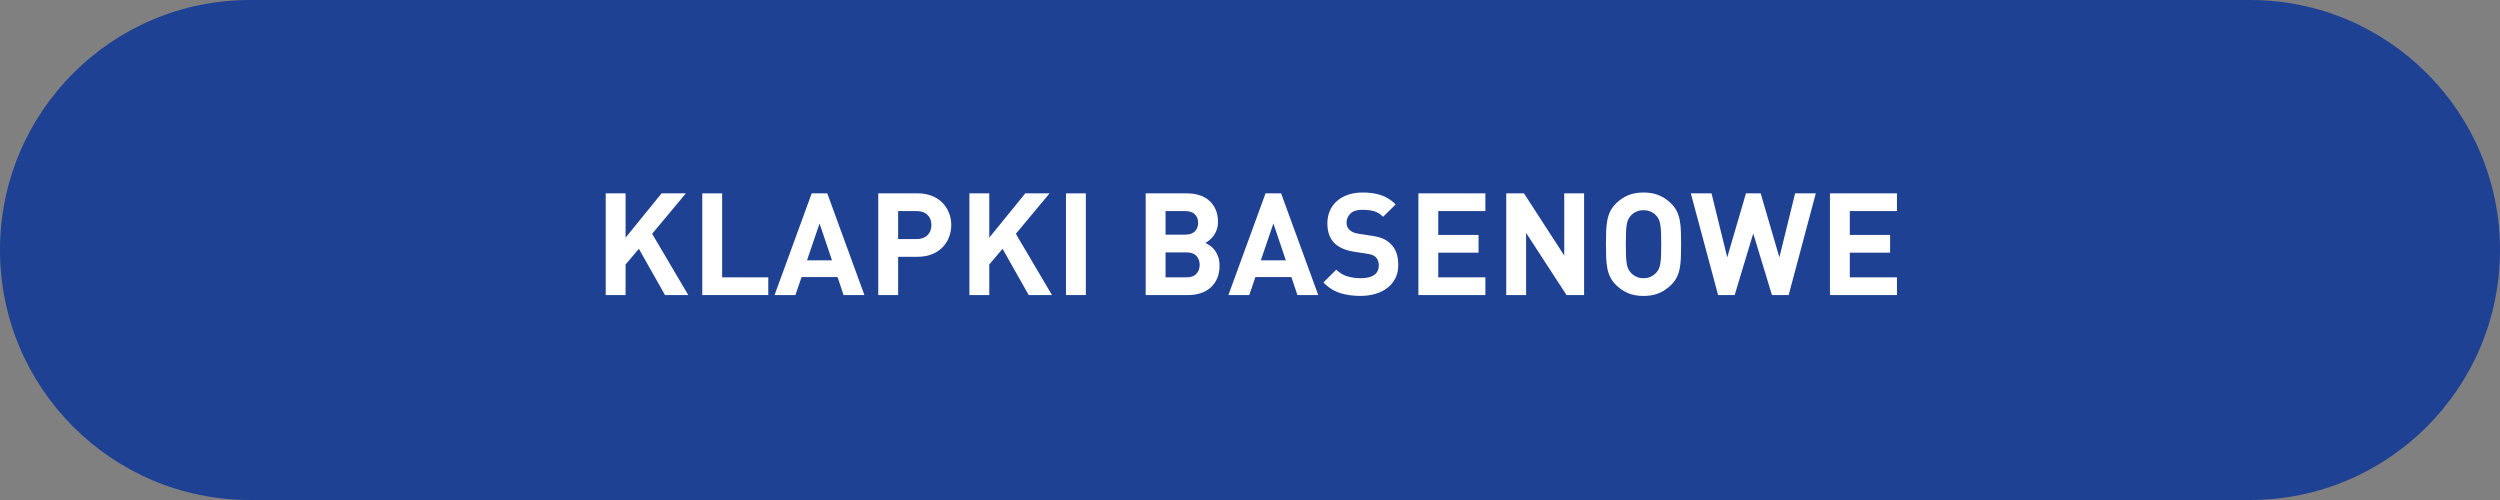 <?xml version="1.0" encoding="utf-8"?>
<!-- Generator: Adobe Illustrator 16.0.0, SVG Export Plug-In . SVG Version: 6.00 Build 0)  -->
<!DOCTYPE svg PUBLIC "-//W3C//DTD SVG 1.1//EN" "http://www.w3.org/Graphics/SVG/1.1/DTD/svg11.dtd">
<svg version="1.1" id="Layer_1" xmlns:x="http://ns.adobe.com/Extensibility/1.0/" xmlns:i="http://ns.adobe.com/AdobeIllustrator/10.0/" xmlns:graph="http://ns.adobe.com/Graphs/1.0/"
	 xmlns="http://www.w3.org/2000/svg" xmlns:xlink="http://www.w3.org/1999/xlink" x="0px" y="0px" width="280.009px" height="56px"
	 viewBox="0 0 280.009 56" enable-background="new 0 0 280.009 56" xml:space="preserve">
<rect x="0" y="0" width="280.009" height="56" fill="#808080" stroke="none"/>
<path fill-rule="evenodd" clip-rule="evenodd" fill="#1E4194" d="M28,0h224.009c15.464,0,28,12.536,28,28s-12.536,28-28,28H28
	C12.536,56,0,43.464,0,28S12.536,0,28,0z"/>
<g>
	<path fill="#FFFFFF" d="M73.043,26.186l4.048,6.863h-2.608l-2.928-5.184l-1.488,1.76v3.424h-2.224V21.656h2.224v4.961l4.032-4.961
		h2.72L73.043,26.186z"/>
	<path fill="#FFFFFF" d="M80.882,31.064h5.168v1.984h-7.392V21.656h2.224V31.064z"/>
	<path fill="#FFFFFF" d="M96.818,33.049h-2.336l-0.672-2.016h-4.032l-0.688,2.016h-2.336l4.159-11.393h1.744L96.818,33.049z
		 M90.387,29.16h2.8l-1.393-4.127L90.387,29.16z"/>
	<path fill="#FFFFFF" d="M102.786,21.656c0.586,0,1.114,0.094,1.584,0.281c0.469,0.186,0.864,0.441,1.184,0.768
		c0.32,0.325,0.565,0.703,0.736,1.136s0.256,0.888,0.256,1.368s-0.085,0.936-0.256,1.367c-0.171,0.433-0.416,0.812-0.736,1.137
		c-0.319,0.325-0.715,0.582-1.184,0.768c-0.47,0.188-0.998,0.28-1.584,0.28h-2.192v4.288H98.37V21.656H102.786z M100.594,23.641
		v3.137h2.08c0.512,0,0.915-0.145,1.208-0.433s0.44-0.667,0.44-1.136c0-0.48-0.147-0.861-0.44-1.145
		c-0.293-0.282-0.696-0.424-1.208-0.424H100.594z"/>
	<path fill="#FFFFFF" d="M113.778,26.186l4.048,6.863h-2.608l-2.928-5.184l-1.488,1.76v3.424h-2.224V21.656h2.224v4.961l4.032-4.961
		h2.72L113.778,26.186z"/>
	<path fill="#FFFFFF" d="M121.617,33.049h-2.224V21.656h2.224V33.049z"/>
	<path fill="#FFFFFF" d="M132.882,21.656c1.131,0,2.003,0.291,2.616,0.873c0.613,0.581,0.92,1.357,0.92,2.328
		c0,0.319-0.045,0.607-0.136,0.863s-0.208,0.482-0.353,0.68c-0.144,0.197-0.298,0.363-0.464,0.496
		c-0.165,0.134-0.317,0.238-0.456,0.312c0.171,0.086,0.353,0.195,0.544,0.328c0.192,0.133,0.363,0.301,0.513,0.504
		s0.274,0.445,0.376,0.729c0.101,0.282,0.151,0.615,0.151,1c0,0.533-0.088,1.002-0.264,1.407s-0.419,0.747-0.728,1.024
		c-0.31,0.277-0.678,0.488-1.104,0.632s-0.896,0.216-1.408,0.216h-4.768V21.656H132.882z M130.546,23.641v2.641h2.192
		c0.479,0,0.843-0.121,1.088-0.36c0.245-0.24,0.368-0.562,0.368-0.968c0-0.395-0.123-0.713-0.368-0.952
		c-0.245-0.24-0.608-0.36-1.088-0.36H130.546z M130.546,28.265v2.8h2.336c0.502,0,0.875-0.133,1.12-0.399s0.368-0.603,0.368-1.009
		c0-0.395-0.123-0.725-0.368-0.991s-0.618-0.4-1.12-0.4H130.546z"/>
	<path fill="#FFFFFF" d="M147.649,33.049h-2.336l-0.672-2.016h-4.032l-0.688,2.016h-2.336l4.159-11.393h1.744L147.649,33.049z
		 M141.218,29.16h2.8l-1.393-4.127L141.218,29.16z"/>
	<path fill="#FFFFFF" d="M152.642,21.561c0.789,0,1.478,0.102,2.064,0.305c0.586,0.202,1.125,0.543,1.616,1.023l-1.408,1.393
		c-0.31-0.31-0.646-0.518-1.008-0.625c-0.363-0.105-0.806-0.159-1.328-0.159c-0.598,0-1.04,0.142-1.328,0.424
		s-0.432,0.622-0.432,1.017c0,0.33,0.111,0.602,0.336,0.815c0.117,0.106,0.258,0.197,0.424,0.272c0.165,0.074,0.37,0.127,0.616,0.16
		l1.359,0.207c0.522,0.075,0.955,0.182,1.296,0.32c0.342,0.139,0.635,0.33,0.88,0.576c0.31,0.287,0.533,0.632,0.673,1.031
		c0.138,0.4,0.208,0.856,0.208,1.369c0,0.555-0.107,1.045-0.32,1.471c-0.214,0.428-0.51,0.787-0.888,1.08
		c-0.379,0.294-0.827,0.518-1.345,0.672c-0.518,0.155-1.074,0.232-1.672,0.232c-0.864,0-1.635-0.109-2.312-0.328
		c-0.678-0.219-1.294-0.609-1.849-1.176l1.44-1.439c0.362,0.362,0.778,0.613,1.248,0.752c0.469,0.139,0.965,0.207,1.488,0.207
		c0.672,0,1.178-0.122,1.52-0.367c0.341-0.246,0.512-0.598,0.512-1.057c0-0.395-0.117-0.709-0.352-0.943
		c-0.117-0.106-0.248-0.187-0.393-0.24c-0.144-0.053-0.354-0.102-0.632-0.145l-1.359-0.207c-0.971-0.149-1.707-0.465-2.208-0.944
		c-0.544-0.522-0.816-1.269-0.816-2.24c0-0.512,0.091-0.979,0.272-1.399c0.181-0.422,0.442-0.784,0.783-1.088
		c0.342-0.305,0.758-0.541,1.248-0.713C151.469,21.646,152.023,21.561,152.642,21.561z"/>
	<path fill="#FFFFFF" d="M166.369,23.641h-5.28v2.672h4.513v1.984h-4.513v2.768h5.28v1.984h-7.504V21.656h7.504V23.641z"/>
	<path fill="#FFFFFF" d="M177.425,33.049h-1.968l-4.528-6.96v6.96h-2.224V21.656h1.983l4.513,6.961v-6.961h2.224V33.049z"/>
	<path fill="#FFFFFF" d="M184.081,21.561c0.661,0,1.237,0.104,1.728,0.312s0.934,0.504,1.328,0.888
		c0.288,0.277,0.509,0.571,0.664,0.88c0.154,0.31,0.267,0.648,0.336,1.016c0.069,0.369,0.112,0.773,0.128,1.217
		c0.016,0.442,0.024,0.936,0.024,1.48c0,0.543-0.009,1.037-0.024,1.479s-0.059,0.848-0.128,1.216s-0.182,0.707-0.336,1.016
		c-0.155,0.311-0.376,0.604-0.664,0.881c-0.395,0.383-0.838,0.68-1.328,0.888s-1.066,0.312-1.728,0.312
		c-0.662,0-1.238-0.104-1.729-0.312s-0.934-0.505-1.328-0.888c-0.288-0.289-0.509-0.587-0.664-0.896
		c-0.154-0.309-0.267-0.648-0.336-1.016c-0.069-0.368-0.111-0.771-0.128-1.209c-0.016-0.437-0.023-0.928-0.023-1.471
		c0-0.545,0.008-1.035,0.023-1.473c0.017-0.438,0.059-0.84,0.128-1.208s0.182-0.706,0.336-1.017
		c0.155-0.309,0.376-0.607,0.664-0.896c0.395-0.384,0.838-0.68,1.328-0.888S183.419,21.561,184.081,21.561z M184.081,23.545
		c-0.31,0-0.584,0.056-0.824,0.168c-0.24,0.111-0.44,0.259-0.601,0.439c-0.106,0.118-0.197,0.248-0.271,0.393
		c-0.075,0.145-0.134,0.334-0.176,0.568c-0.043,0.234-0.072,0.53-0.088,0.888c-0.017,0.357-0.024,0.808-0.024,1.353
		c0,0.543,0.008,0.994,0.024,1.352c0.016,0.357,0.045,0.65,0.088,0.88c0.042,0.229,0.101,0.416,0.176,0.56
		c0.074,0.145,0.165,0.275,0.271,0.393c0.16,0.182,0.36,0.33,0.601,0.447c0.24,0.118,0.515,0.176,0.824,0.176
		c0.309,0,0.584-0.058,0.823-0.176c0.24-0.117,0.44-0.266,0.601-0.447c0.106-0.117,0.197-0.248,0.271-0.393
		c0.075-0.144,0.134-0.33,0.177-0.56c0.042-0.229,0.071-0.522,0.088-0.88c0.016-0.357,0.023-0.809,0.023-1.352
		c0-0.545-0.008-0.995-0.023-1.353c-0.017-0.357-0.046-0.653-0.088-0.888c-0.043-0.234-0.102-0.424-0.177-0.568
		c-0.074-0.145-0.165-0.274-0.271-0.393c-0.16-0.181-0.36-0.328-0.601-0.439C184.665,23.601,184.39,23.545,184.081,23.545z"/>
	<path fill="#FFFFFF" d="M200.337,33.049h-1.872l-2.096-6.896l-2.08,6.896h-1.855l-3.057-11.393h2.32l1.76,7.168l2.097-7.168h1.647
		l2.096,7.168l1.761-7.168h2.319L200.337,33.049z"/>
	<path fill="#FFFFFF" d="M212.465,23.641h-5.28v2.672h4.513v1.984h-4.513v2.768h5.28v1.984h-7.504V21.656h7.504V23.641z"/>
</g>
</svg>
